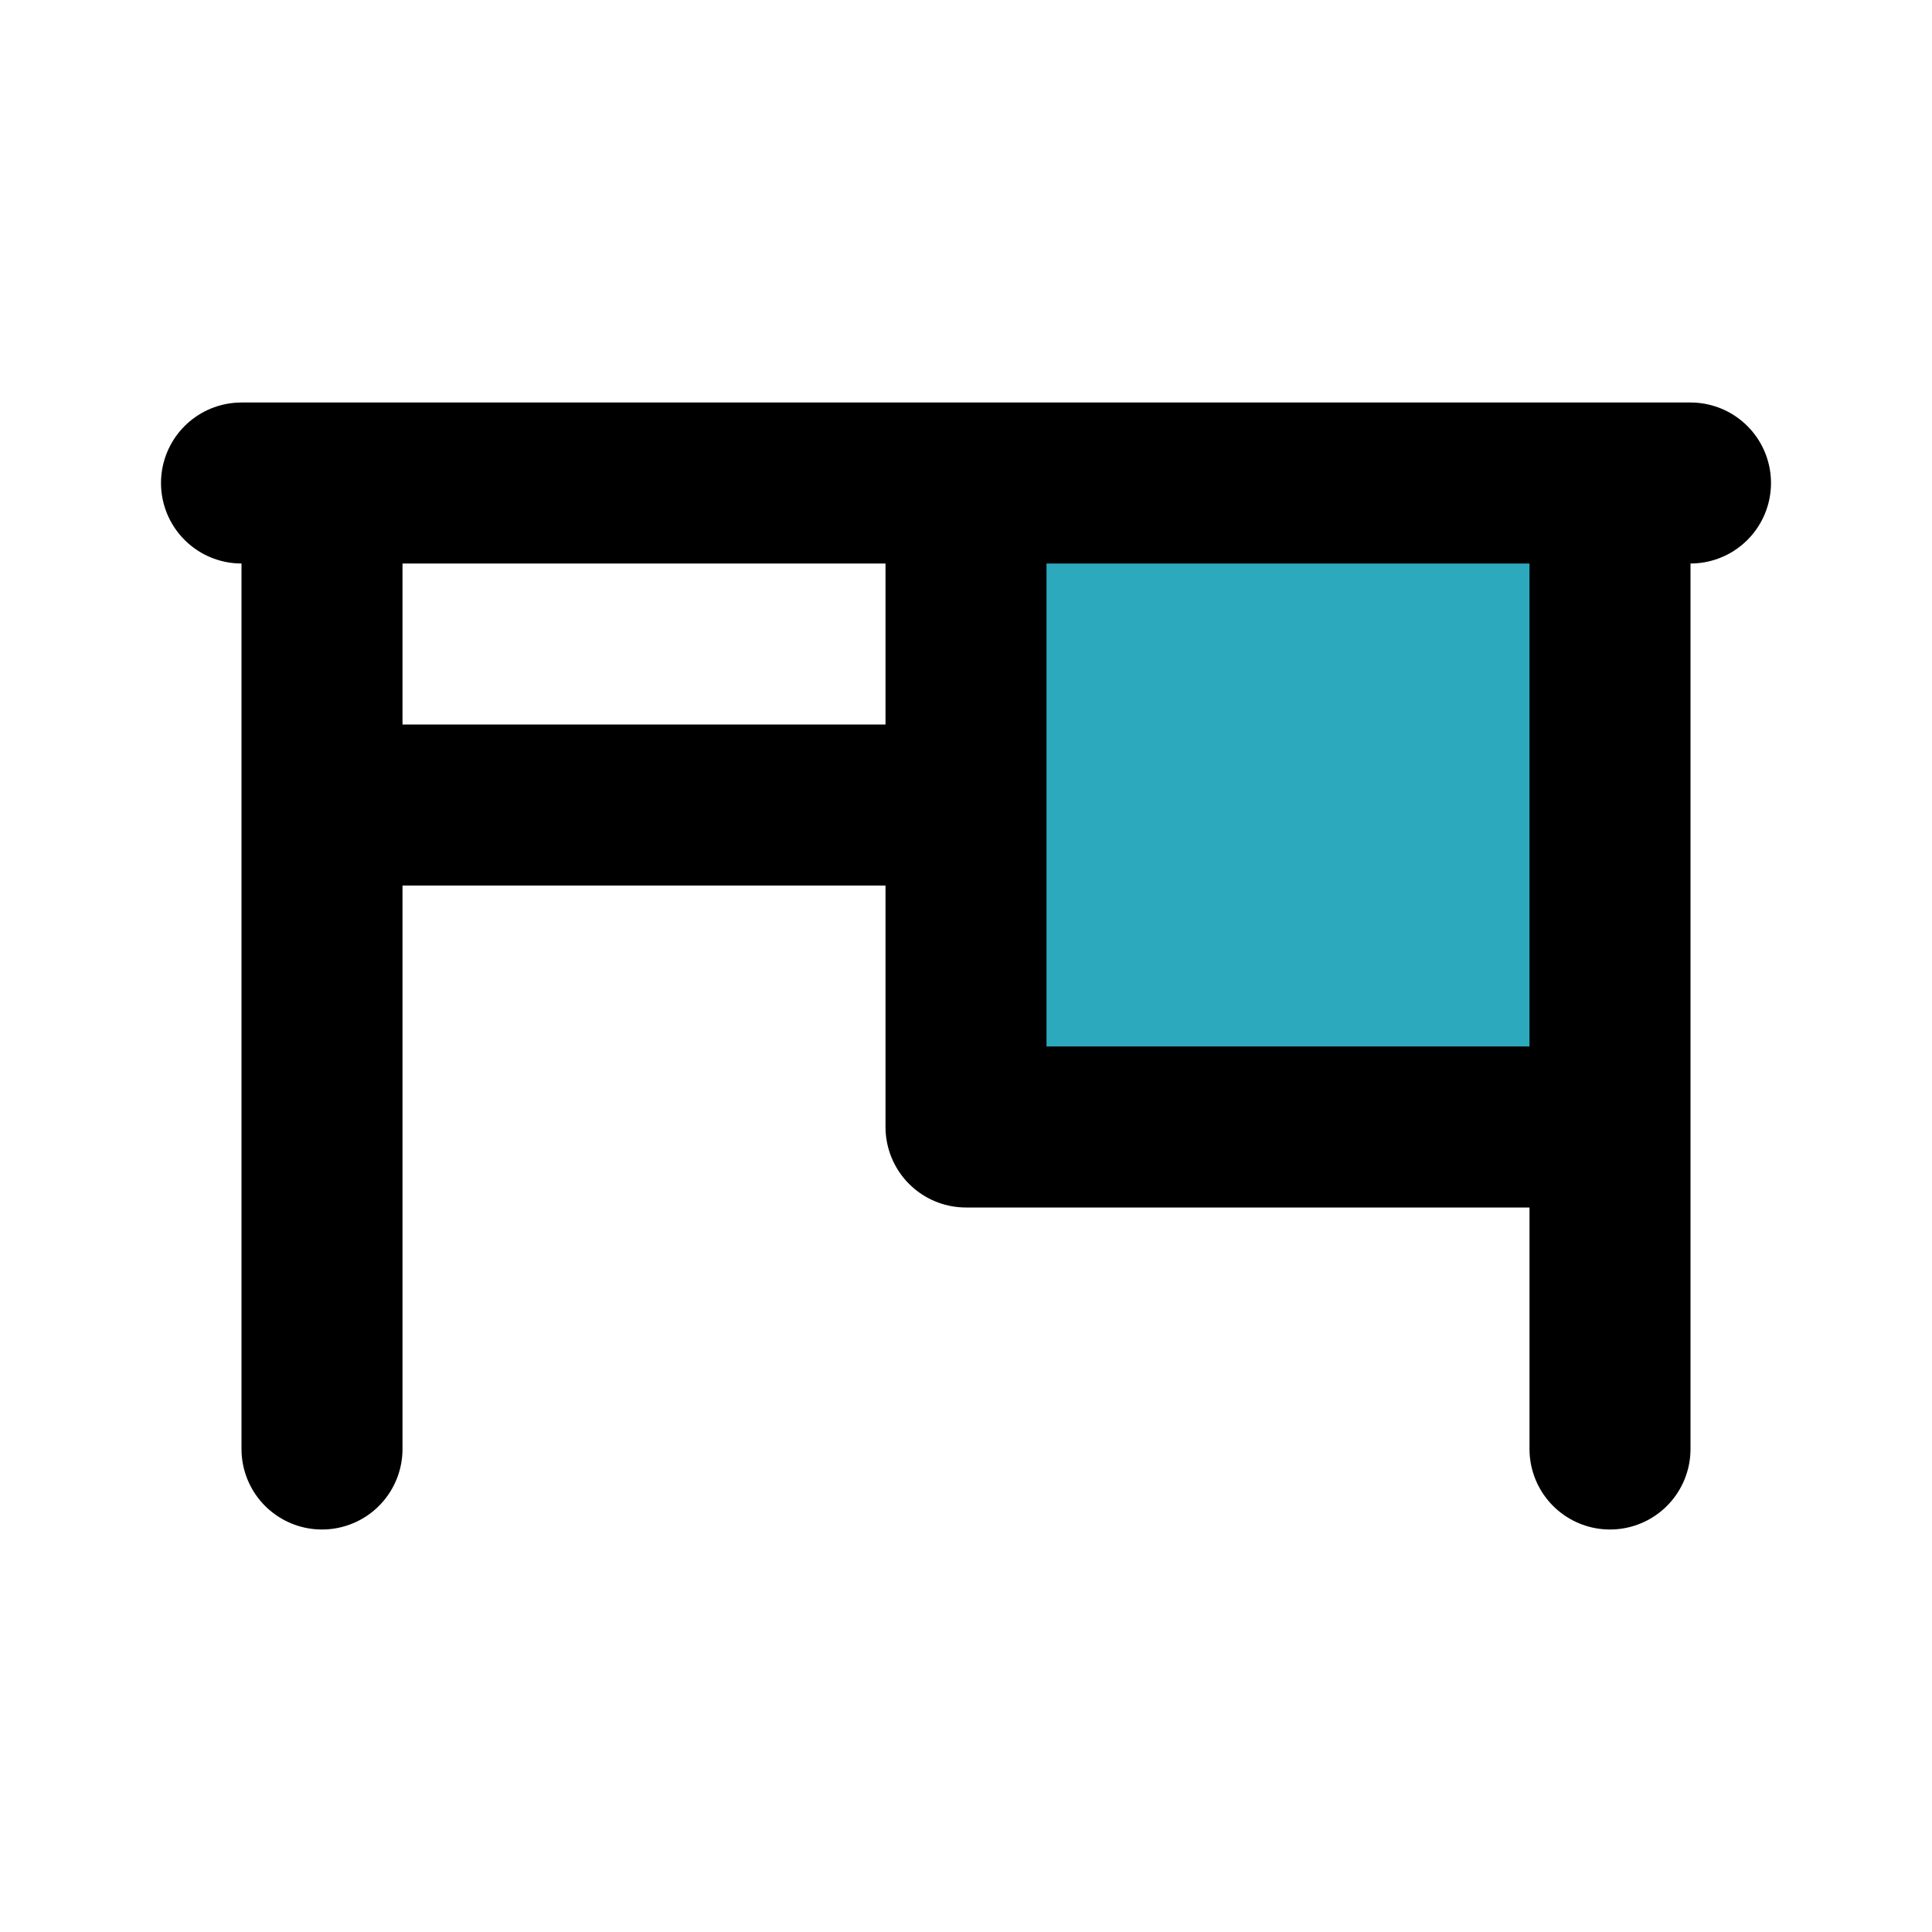 <?xml version="1.0" encoding="utf-8"?>
<svg fill="#000000" width="800px" height="800px" viewBox="0 0 24 24" id="desk-4" data-name="Flat Line" xmlns="http://www.w3.org/2000/svg" class="icon flat-line"><rect id="secondary" x="12" y="6" width="8" height="8" style="fill: rgb(44, 169, 188); stroke-width: 2;"></rect><path id="primary" d="M4,6V18m16-8v8m-8-4h8V6H12ZM4,10h8V6H4ZM3,6H21" style="fill: none; stroke: rgb(0, 0, 0); stroke-linecap: round; stroke-linejoin: round; stroke-width: 2;"></path></svg>
